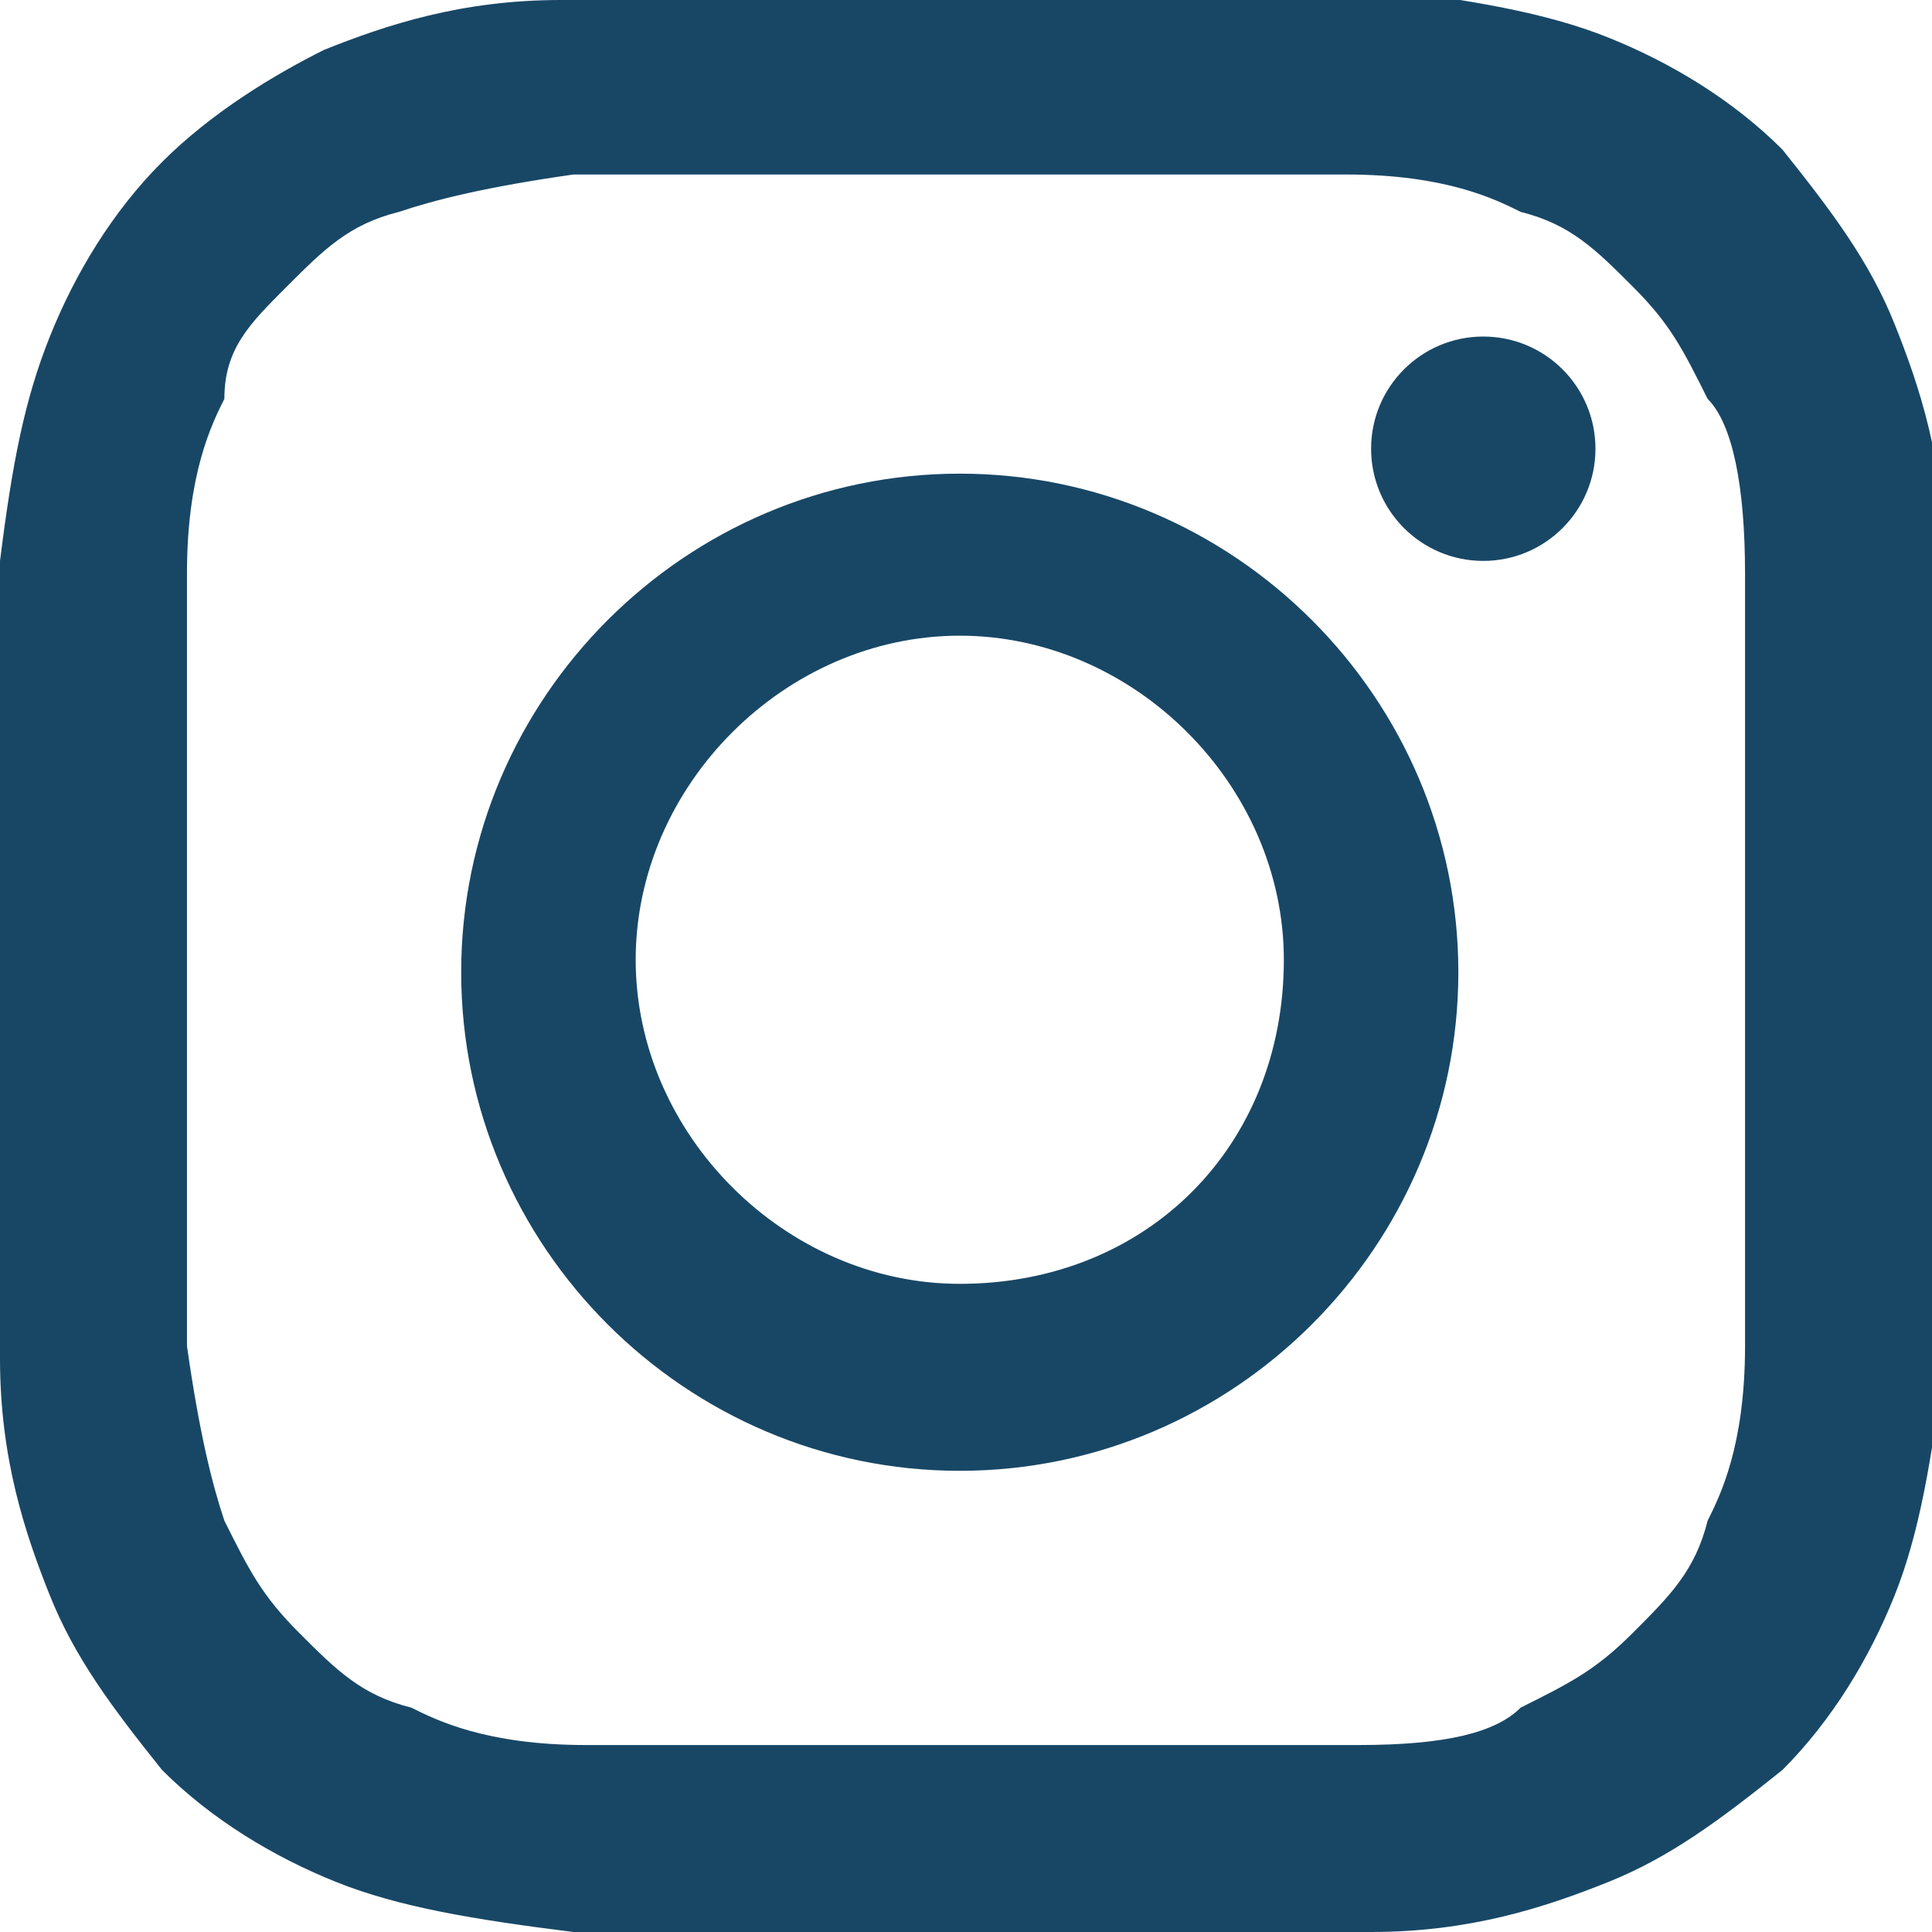 <?xml version="1.0" encoding="utf-8"?>
<!-- Generator: Adobe Illustrator 25.4.1, SVG Export Plug-In . SVG Version: 6.00 Build 0)  -->
<svg version="1.1" id="レイヤー_1" xmlns="http://www.w3.org/2000/svg" xmlns:xlink="http://www.w3.org/1999/xlink" x="0px"
	 y="0px" viewBox="0 0 15.5 15.5" style="enable-background:new 0 0 15.5 15.5;" xml:space="preserve">
<style type="text/css">
	.st0{fill:#184766;}
</style>
<g>
	<path class="st0" d="M7.7,1.4c2.1,0,2.3,0,3.1,0c0.8,0,1.2,0.2,1.4,0.3c0.4,0.1,0.6,0.3,0.9,0.6c0.3,0.3,0.4,0.5,0.6,0.9
		C13.9,3.4,14,3.9,14,4.6c0,0.8,0,1.1,0,3.1s0,2.3,0,3.1c0,0.8-0.2,1.2-0.3,1.4c-0.1,0.4-0.3,0.6-0.6,0.9c-0.3,0.3-0.5,0.4-0.9,0.6
		C12,13.9,11.6,14,10.9,14c-0.8,0-1.1,0-3.1,0s-2.3,0-3.1,0c-0.8,0-1.2-0.2-1.4-0.3c-0.4-0.1-0.6-0.3-0.9-0.6
		c-0.3-0.3-0.4-0.5-0.6-0.9c-0.1-0.3-0.2-0.7-0.3-1.4c0-0.8,0-1.1,0-3.1s0-2.3,0-3.1c0-0.8,0.2-1.2,0.3-1.4C1.8,2.8,2,2.6,2.3,2.3
		C2.6,2,2.8,1.8,3.2,1.7c0.3-0.1,0.7-0.2,1.4-0.3C5.4,1.4,5.7,1.4,7.7,1.4 M7.7,0C5.6,0,5.4,0,4.5,0c-0.8,0-1.4,0.2-1.9,0.4
		C2.2,0.6,1.7,0.9,1.3,1.3C0.9,1.7,0.6,2.2,0.4,2.7C0.2,3.2,0.1,3.7,0,4.5c0,0.8,0,1.1,0,3.2c0,2.1,0,2.4,0,3.2
		c0,0.8,0.2,1.4,0.4,1.9c0.2,0.5,0.5,0.9,0.9,1.4c0.4,0.4,0.9,0.7,1.4,0.9c0.5,0.2,1.1,0.3,1.9,0.4c0.8,0,1.1,0,3.2,0s2.4,0,3.2,0
		c0.8,0,1.4-0.2,1.9-0.4c0.5-0.2,0.9-0.5,1.4-0.9c0.4-0.4,0.7-0.9,0.9-1.4c0.2-0.5,0.3-1.1,0.4-1.9c0-0.8,0-1.1,0-3.2s0-2.4,0-3.2
		c0-0.8-0.2-1.4-0.4-1.9c-0.2-0.5-0.5-0.9-0.9-1.4c-0.4-0.4-0.9-0.7-1.4-0.9c-0.5-0.2-1.1-0.3-1.9-0.4C10.1,0,9.8,0,7.7,0L7.7,0z"/>
	<path class="st0" d="M7.7,3.8c-2.2,0-4,1.8-4,4s1.8,4,4,4s4-1.8,4-4S9.9,3.8,7.7,3.8z M7.7,10.3c-1.4,0-2.6-1.2-2.6-2.6
		c0-1.4,1.2-2.6,2.6-2.6c1.4,0,2.6,1.2,2.6,2.6C10.3,9.2,9.2,10.3,7.7,10.3z"/>
	<circle class="st0" cx="11.9" cy="3.6" r="0.9"/>
</g>
</svg>
